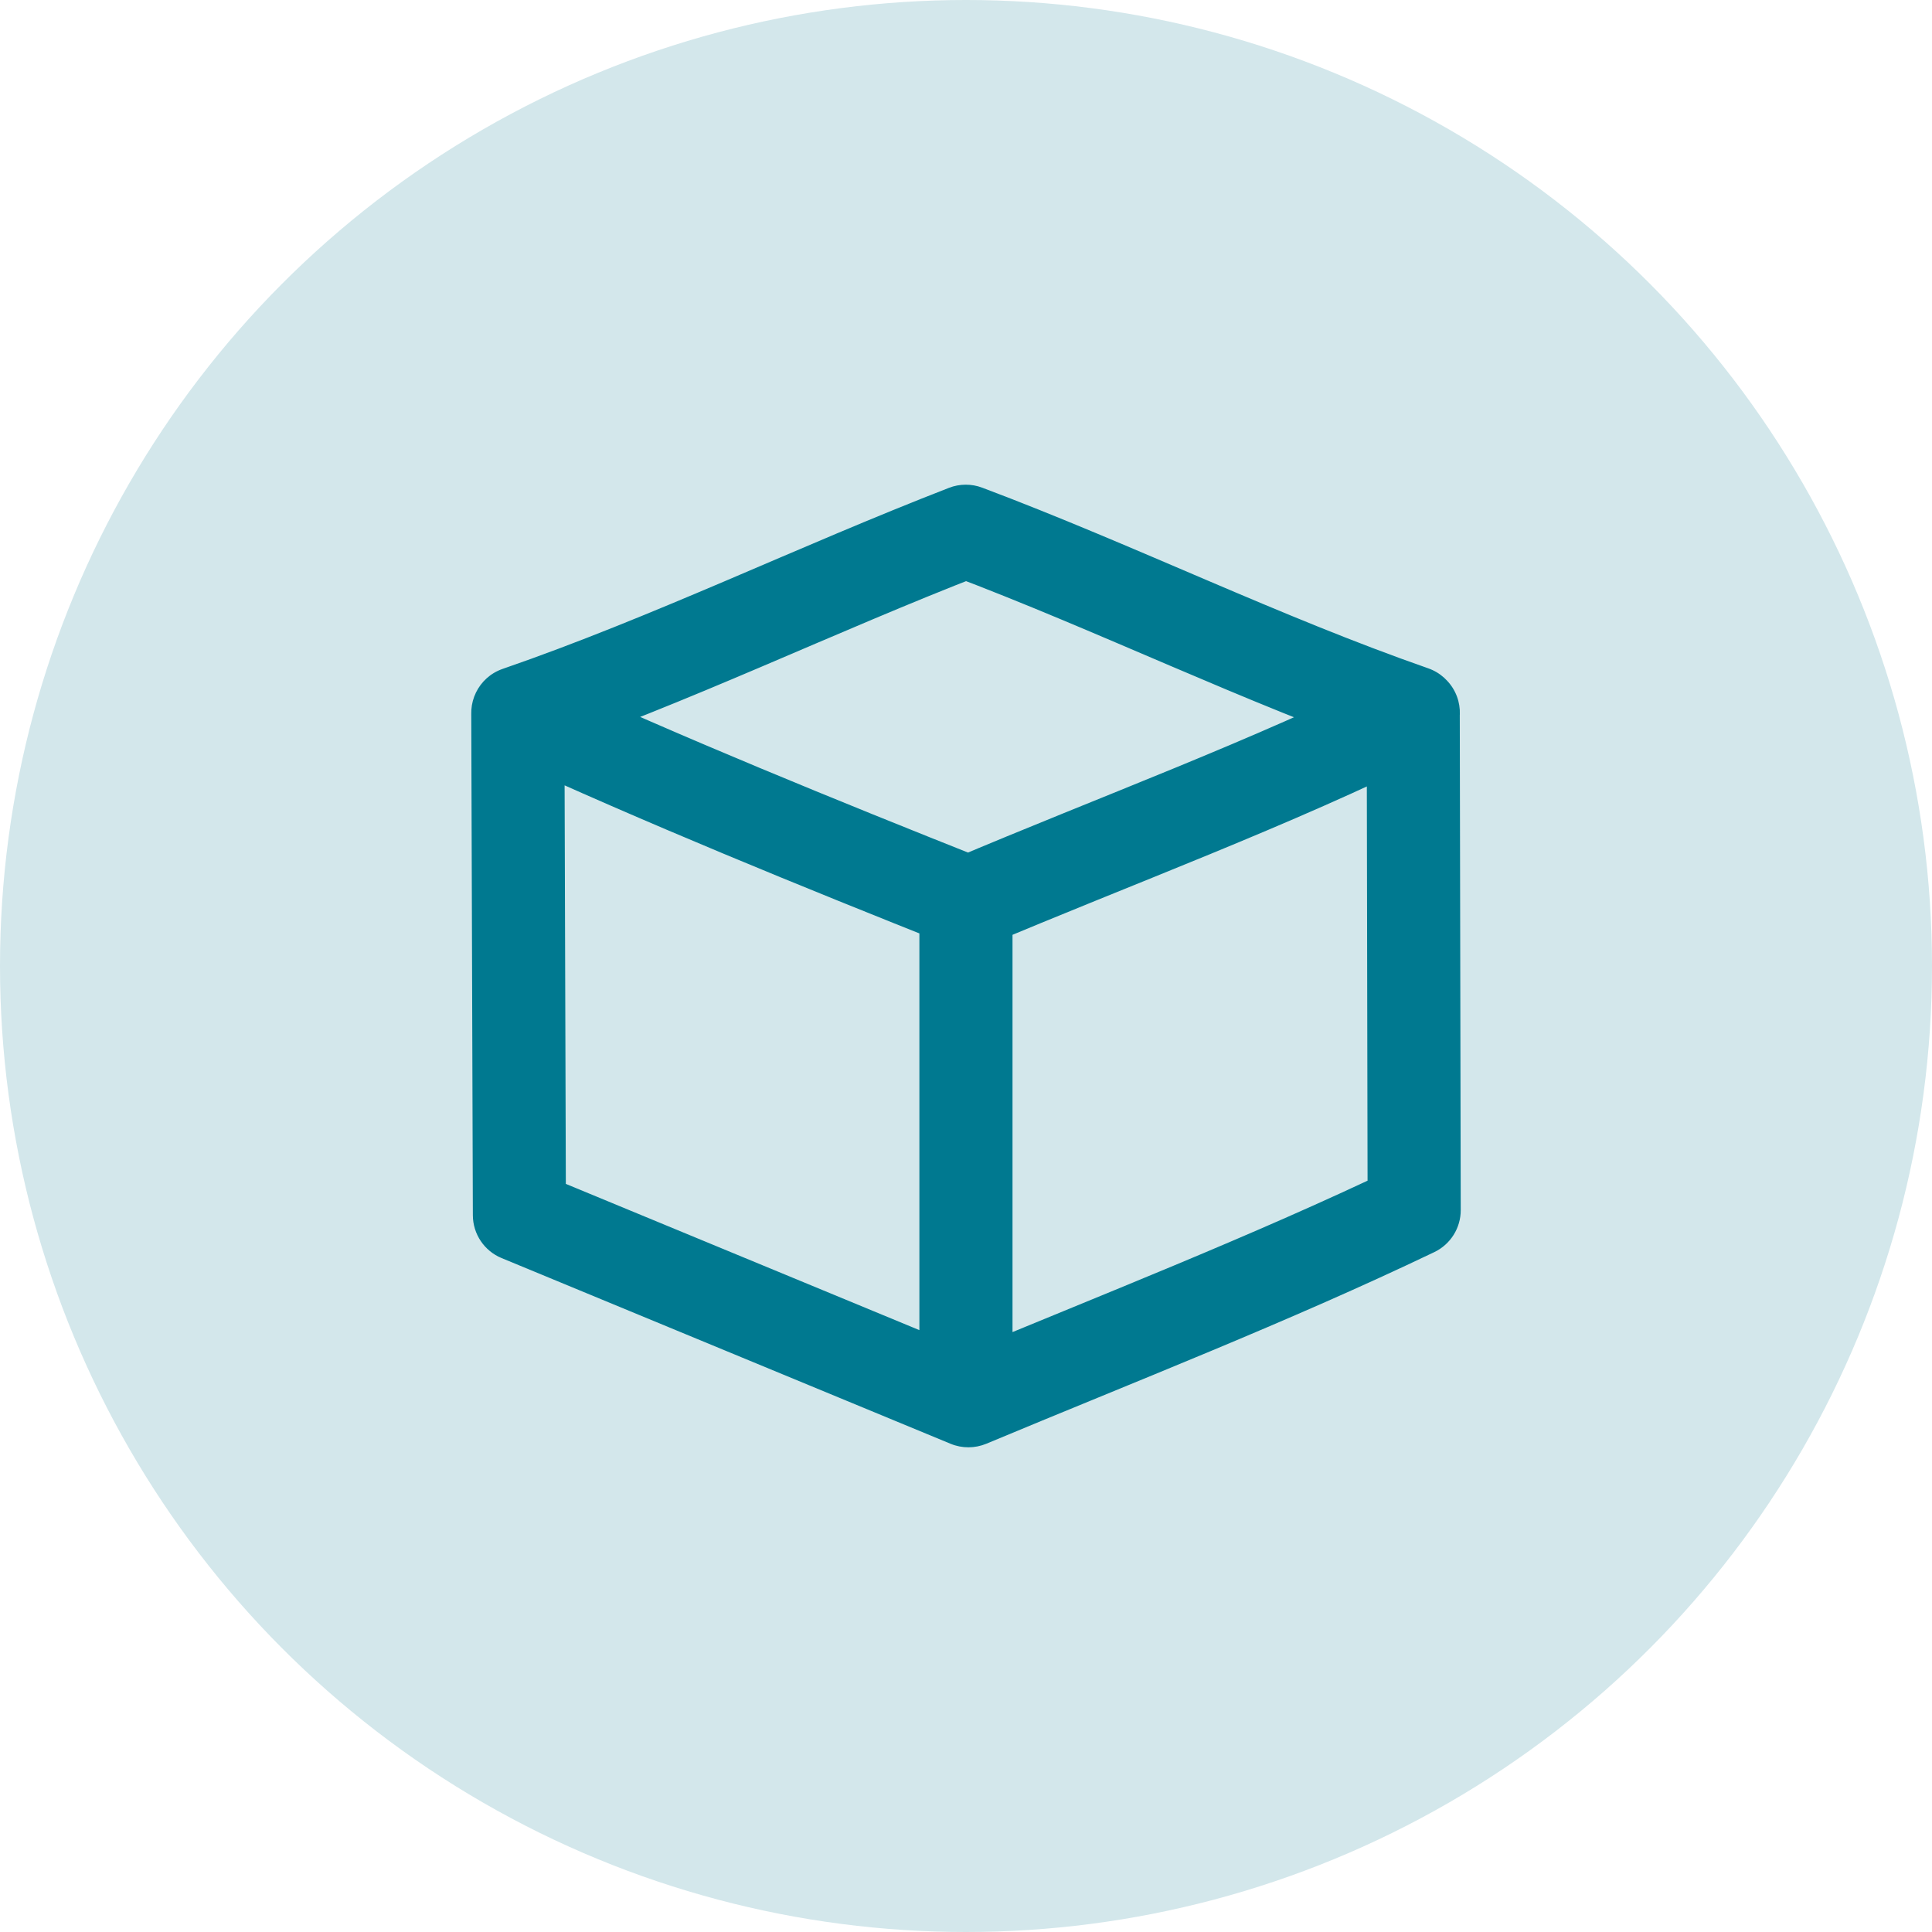 <?xml version="1.0" encoding="utf-8"?>
<svg xmlns="http://www.w3.org/2000/svg" fill="none" height="100%" overflow="visible" preserveAspectRatio="none" style="display: block;" viewBox="0 0 40 40" width="100%">
<g id="Group 38">
<circle cx="20" cy="20" fill="#D3E7EB" id="Ellipse 3" r="20"/>
<g id="Icons">
<path d="M28.935 15.657C29.438 15.833 29.987 15.568 30.163 15.065C30.338 14.562 30.073 14.013 29.57 13.837L28.935 15.657ZM19.997 10.999L20.336 10.097C20.114 10.013 19.869 10.014 19.648 10.1L19.997 10.999ZM10.406 13.849C9.903 14.023 9.636 14.572 9.81 15.075C9.984 15.578 10.533 15.845 11.036 15.671L10.406 13.849ZM30.223 14.758C30.222 14.226 29.79 13.795 29.258 13.796C28.725 13.797 28.295 14.23 28.296 14.762L30.223 14.758ZM29.279 25.055L29.695 25.924C30.03 25.764 30.244 25.425 30.243 25.053L29.279 25.055ZM20.049 29.001L19.681 29.892C19.918 29.99 20.184 29.989 20.421 29.891L20.049 29.001ZM10.754 25.157L9.79 25.16C9.791 25.549 10.026 25.899 10.385 26.047L10.754 25.157ZM11.685 14.776C11.683 14.244 11.25 13.814 10.718 13.816C10.186 13.817 9.755 14.25 9.757 14.782L11.685 14.776ZM11.131 13.893C10.647 13.671 10.075 13.883 9.853 14.367C9.631 14.851 9.843 15.423 10.327 15.645L11.131 13.893ZM20.05 18.693L19.694 19.588C19.93 19.682 20.193 19.679 20.427 19.58L20.05 18.693ZM29.69 15.619C30.166 15.382 30.361 14.804 30.124 14.327C29.887 13.851 29.308 13.656 28.832 13.893L29.69 15.619ZM29.253 14.747L29.57 13.837C28.031 13.3 26.523 12.668 24.993 12.015C23.471 11.366 21.921 10.693 20.336 10.097L19.997 10.999L19.657 11.9C21.193 12.479 22.697 13.131 24.237 13.788C25.768 14.441 27.328 15.096 28.935 15.657L29.253 14.747ZM19.997 10.999L19.648 10.1C18.073 10.711 16.522 11.387 14.999 12.036C13.467 12.687 11.952 13.315 10.406 13.849L10.721 14.76L11.036 15.671C12.649 15.113 14.216 14.463 15.753 13.809C17.299 13.151 18.807 12.493 20.345 11.897L19.997 10.999ZM29.259 14.76L28.296 14.762L28.315 25.057L29.279 25.055L30.243 25.053L30.223 14.758L29.259 14.76ZM29.279 25.055L28.863 24.185C25.89 25.608 22.796 26.809 19.678 28.112L20.049 29.001L20.421 29.891C23.478 28.613 26.664 27.375 29.695 25.924L29.279 25.055ZM20.049 29.001L20.418 28.111L11.122 24.266L10.754 25.157L10.385 26.047L19.681 29.892L20.049 29.001ZM10.754 25.157L11.717 25.154L11.685 14.776L10.721 14.779L9.757 14.782L9.79 25.16L10.754 25.157ZM10.729 14.769L10.327 15.645C13.399 17.055 16.558 18.341 19.694 19.588L20.05 18.693L20.407 17.797C17.276 16.552 14.155 15.282 11.131 13.893L10.729 14.769ZM20.05 18.693L20.427 19.58C23.438 18.303 26.688 17.112 29.69 15.619L29.261 14.756L28.832 13.893C25.895 15.353 22.812 16.475 19.674 17.806L20.05 18.693ZM19.999 18.714H19.035V28.68H19.999H20.963V18.714H19.999Z" fill="#007990" id="Vector"/>
</g>
</g>
</svg>